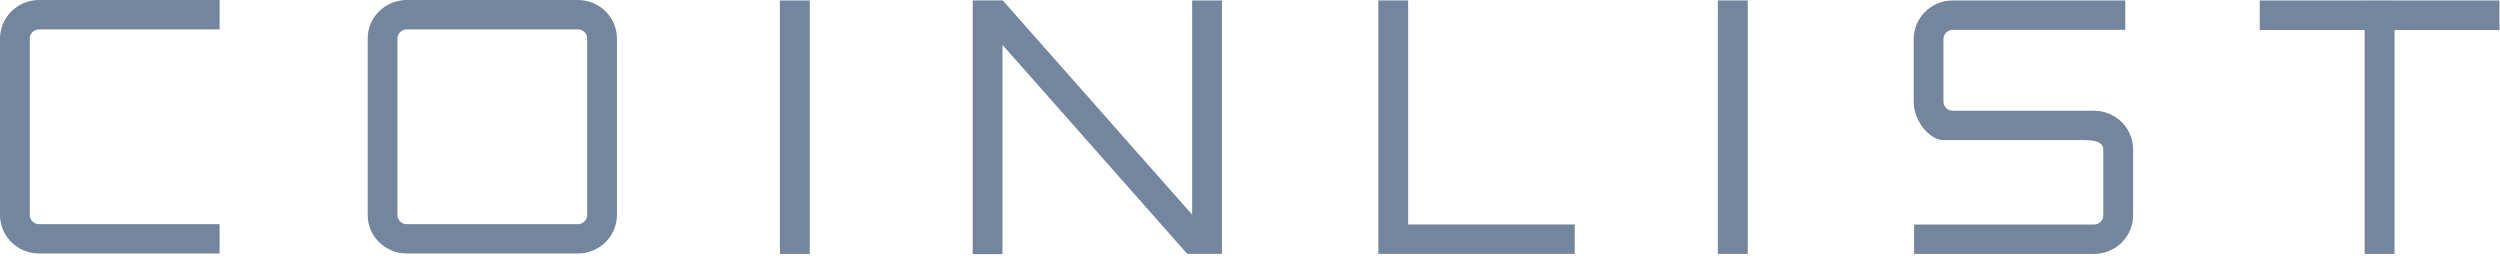 <svg width="876" height="91" viewBox="0 0 876 91" fill="none" xmlns="http://www.w3.org/2000/svg">
<g clip-path="url(#clip0_2822_239)">
<path fill-rule="evenodd" clip-rule="evenodd" d="M142.506 10.311C140.722 10.311 139.265 11.75 139.265 13.511V75.344C139.265 77.105 140.722 78.544 142.506 78.544H202.505C204.289 78.544 205.746 77.105 205.746 75.344V13.495C205.746 11.733 204.289 10.295 202.505 10.295H142.506V10.311ZM202.505 88.822H142.506C134.96 88.822 128.837 82.762 128.837 75.328V13.495C128.837 6.045 134.976 0 142.506 0H202.505C210.052 0 216.174 6.061 216.174 13.495V75.328C216.174 82.778 210.052 88.822 202.505 88.822Z" fill="#74869D"/>
<path fill-rule="evenodd" clip-rule="evenodd" d="M733.748 88.983H670.705V78.672H733.748C735.533 78.672 736.99 77.234 736.99 75.473V52.281C736.99 50.52 735.533 49.081 730.294 49.081H680.757C676.68 49.081 670.558 43.021 670.558 35.587V13.656C670.558 6.206 676.697 0.162 684.227 0.162H744.7V10.472H684.227C682.443 10.472 680.986 11.911 680.986 13.672V35.603C680.986 37.365 682.443 38.803 684.227 38.803H733.765C741.312 38.803 747.434 44.863 747.434 52.297V75.505C747.418 82.923 741.279 88.983 733.748 88.983Z" fill="#74869D"/>
<path fill-rule="evenodd" clip-rule="evenodd" d="M551.79 88.967H482.968V0.146H493.412V78.656H551.79V88.967Z" fill="#74869D"/>
<path fill-rule="evenodd" clip-rule="evenodd" d="M416.011 88.951L351.265 15.725V89.048H340.837V0.146H351.363L417.73 75.214V0.162H428.174V88.951H416.011Z" fill="#74869D"/>
<path fill-rule="evenodd" clip-rule="evenodd" d="M273.274 88.983H283.752V0.162H273.274V88.983Z" fill="#74869D"/>
<path fill-rule="evenodd" clip-rule="evenodd" d="M601.933 88.967H612.41V0.146H601.933V88.967Z" fill="#74869D"/>
<path fill-rule="evenodd" clip-rule="evenodd" d="M875.813 0.162H839.045V0.146H828.568V0.162H791.815V10.505H828.568V88.983H839.045V10.505H875.813V0.162Z" fill="#74869D"/>
<path fill-rule="evenodd" clip-rule="evenodd" d="M76.958 88.822H13.669C6.139 88.822 0 82.777 0 75.327V13.495C0 6.06 6.139 0 13.669 0H76.958V10.311H13.669C11.885 10.311 10.428 11.749 10.428 13.511V75.343C10.428 77.105 11.885 78.543 13.669 78.543H76.958V88.822Z" fill="#74869D"/>
</g>
<defs>
<clipPath id="clip0_2822_239">
<rect width="875.83" height="90.502" fill="white"/>
</clipPath>
</defs>
</svg>
